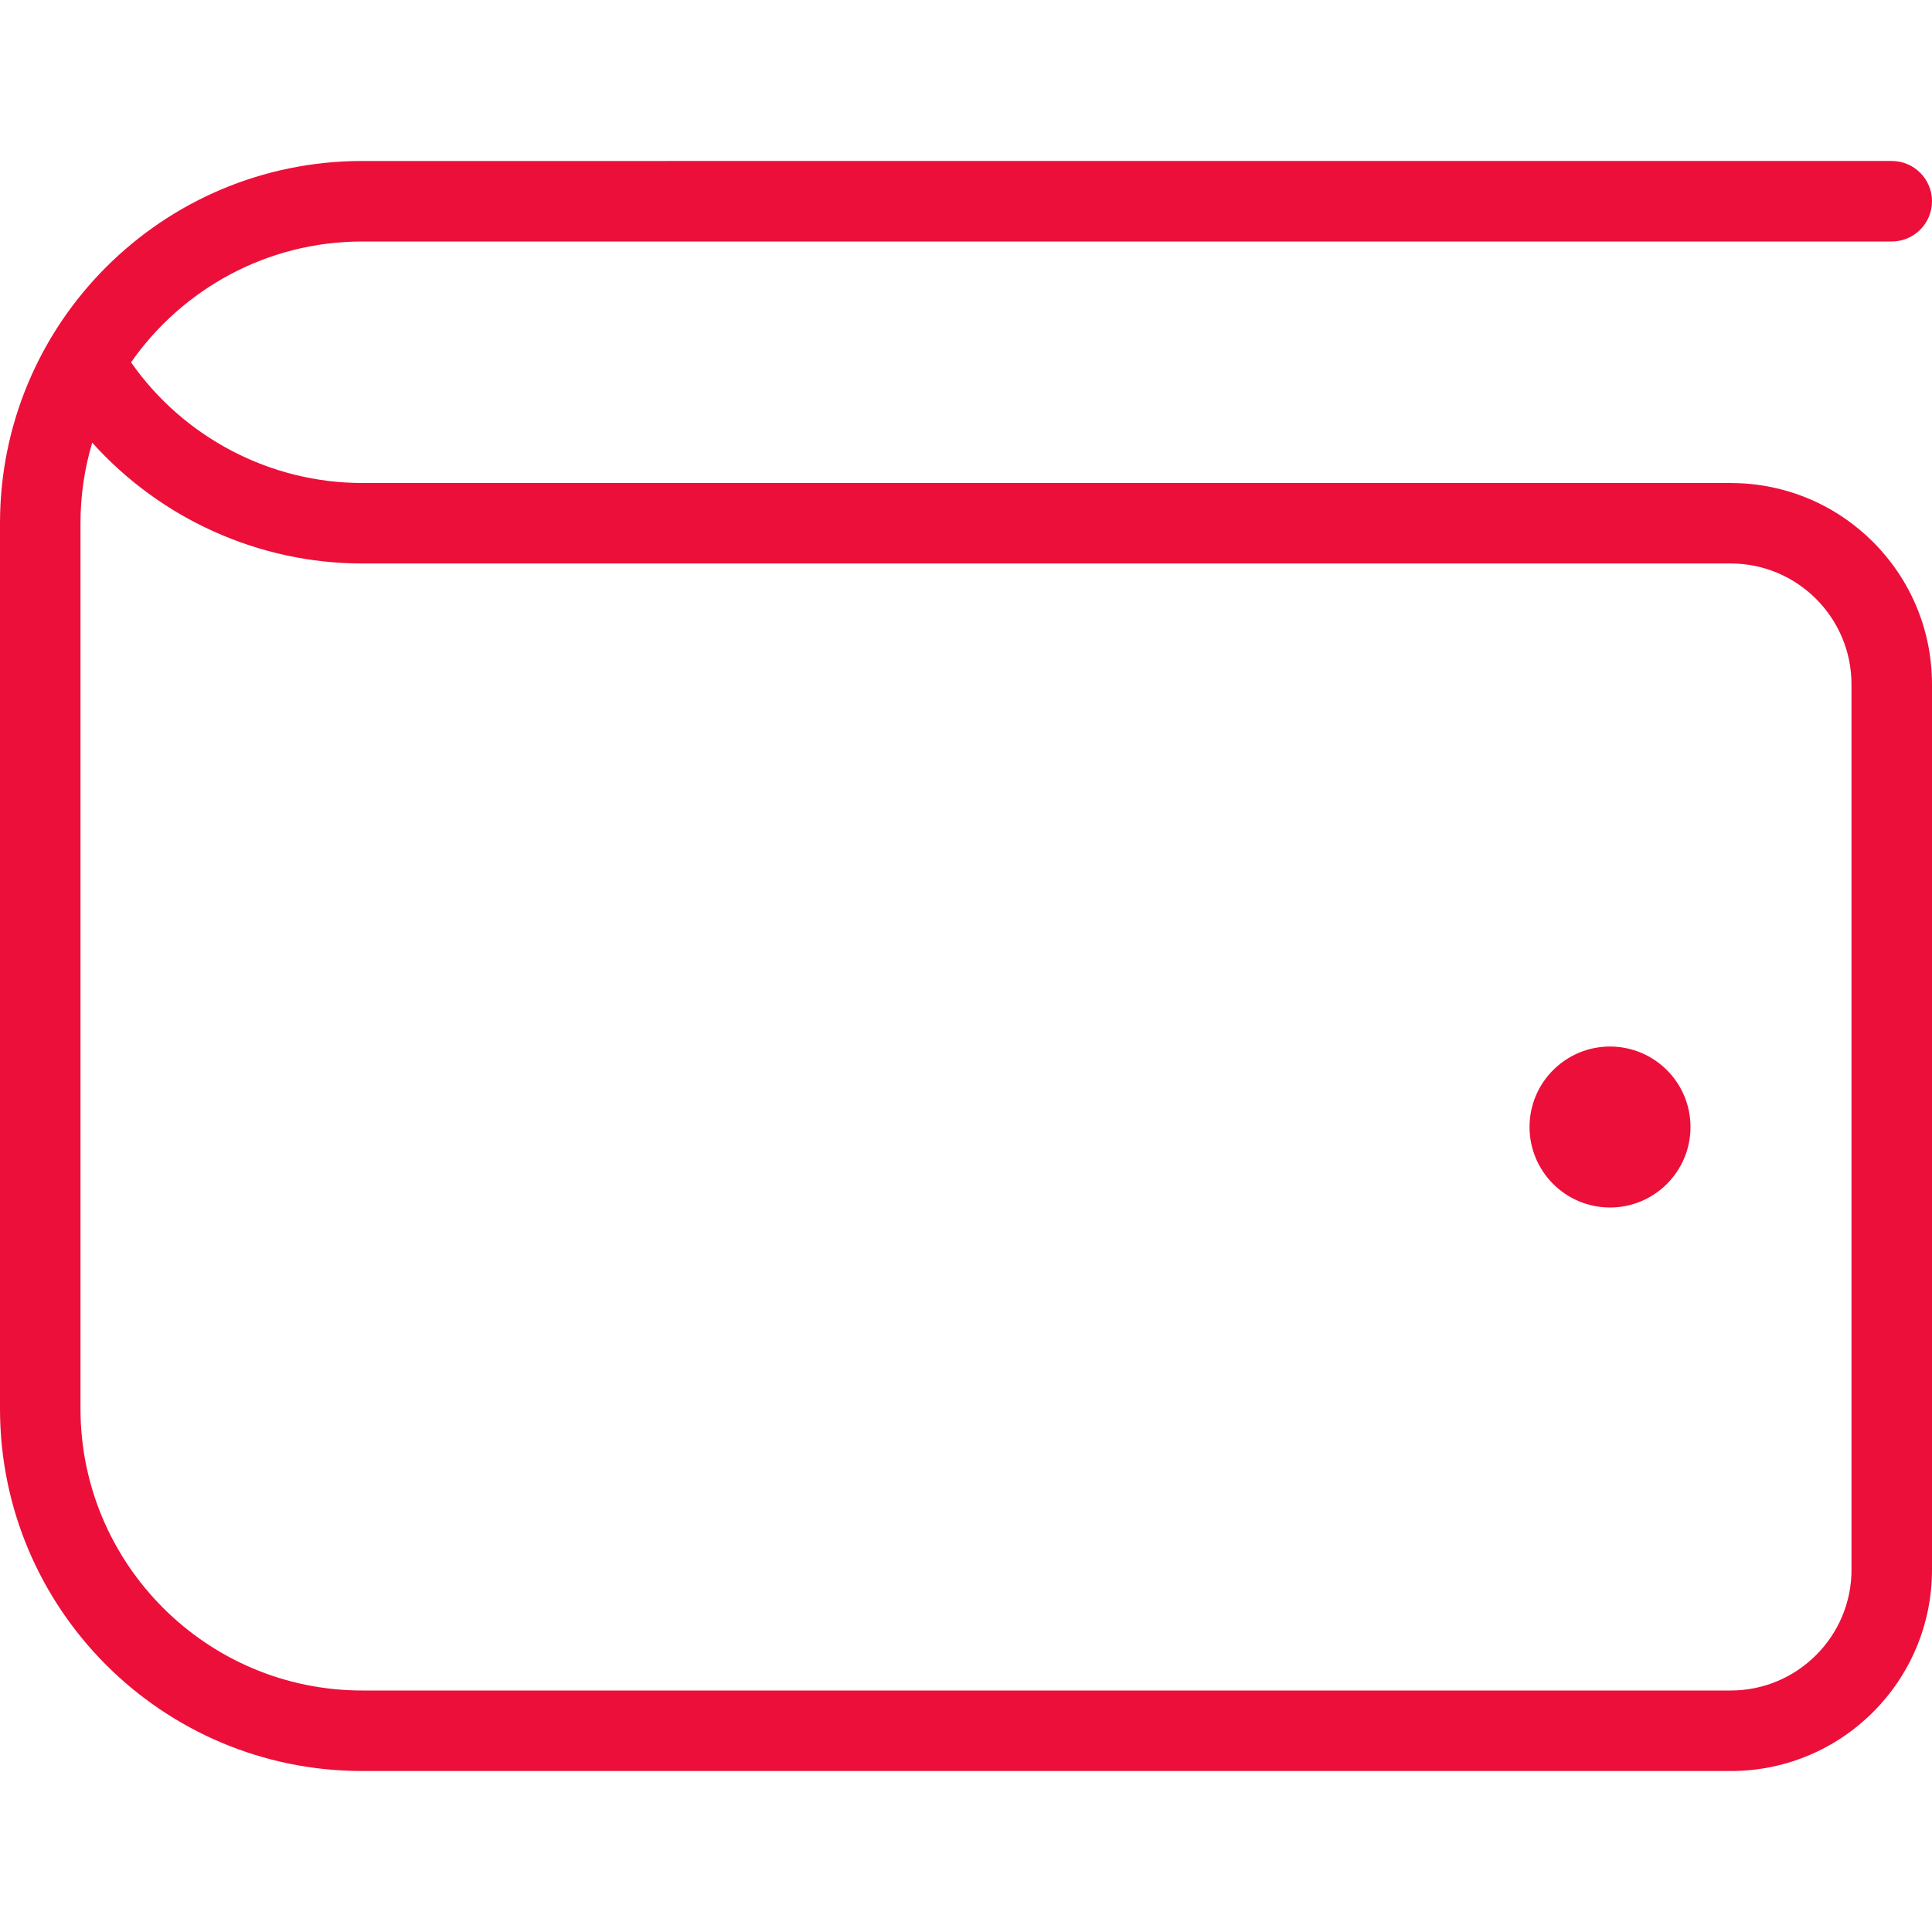 <?xml version="1.0" encoding="UTF-8"?>
<svg id="Layer_1" data-name="Layer 1" xmlns="http://www.w3.org/2000/svg" viewBox="0 0 512 512">
  <defs>
    <style>
      .cls-1 {
        fill: #ec0f3a;
      }
    </style>
  </defs>
  <path class="cls-1" d="M458.67,128H96c-24.45,0-47.38-12.1-61.27-31.98,13.53-19.35,35.95-32.02,61.27-32.02h405.33c5.89,0,10.67-4.78,10.67-10.67s-4.78-10.67-10.67-10.67H96C42.99,42.67,0,85.65,0,138.67v234.67c0,53.01,42.99,96,96,96h362.67c29.46,0,53.33-23.87,53.33-53.33v-234.67c0-29.46-23.87-53.33-53.33-53.33ZM490.67,416c0,17.64-14.36,32-32,32H96c-41.17,0-74.67-33.49-74.67-74.67v-234.67c0-7.42,1.09-14.59,3.11-21.35,18.05,20.1,44.03,32.02,71.55,32.02h362.67c17.64,0,32,14.36,32,32v234.67ZM448,298.67c0,11.78-9.56,21.33-21.33,21.33s-21.33-9.56-21.33-21.33,9.56-21.33,21.33-21.33,21.33,9.56,21.33,21.33Z"/>
</svg>